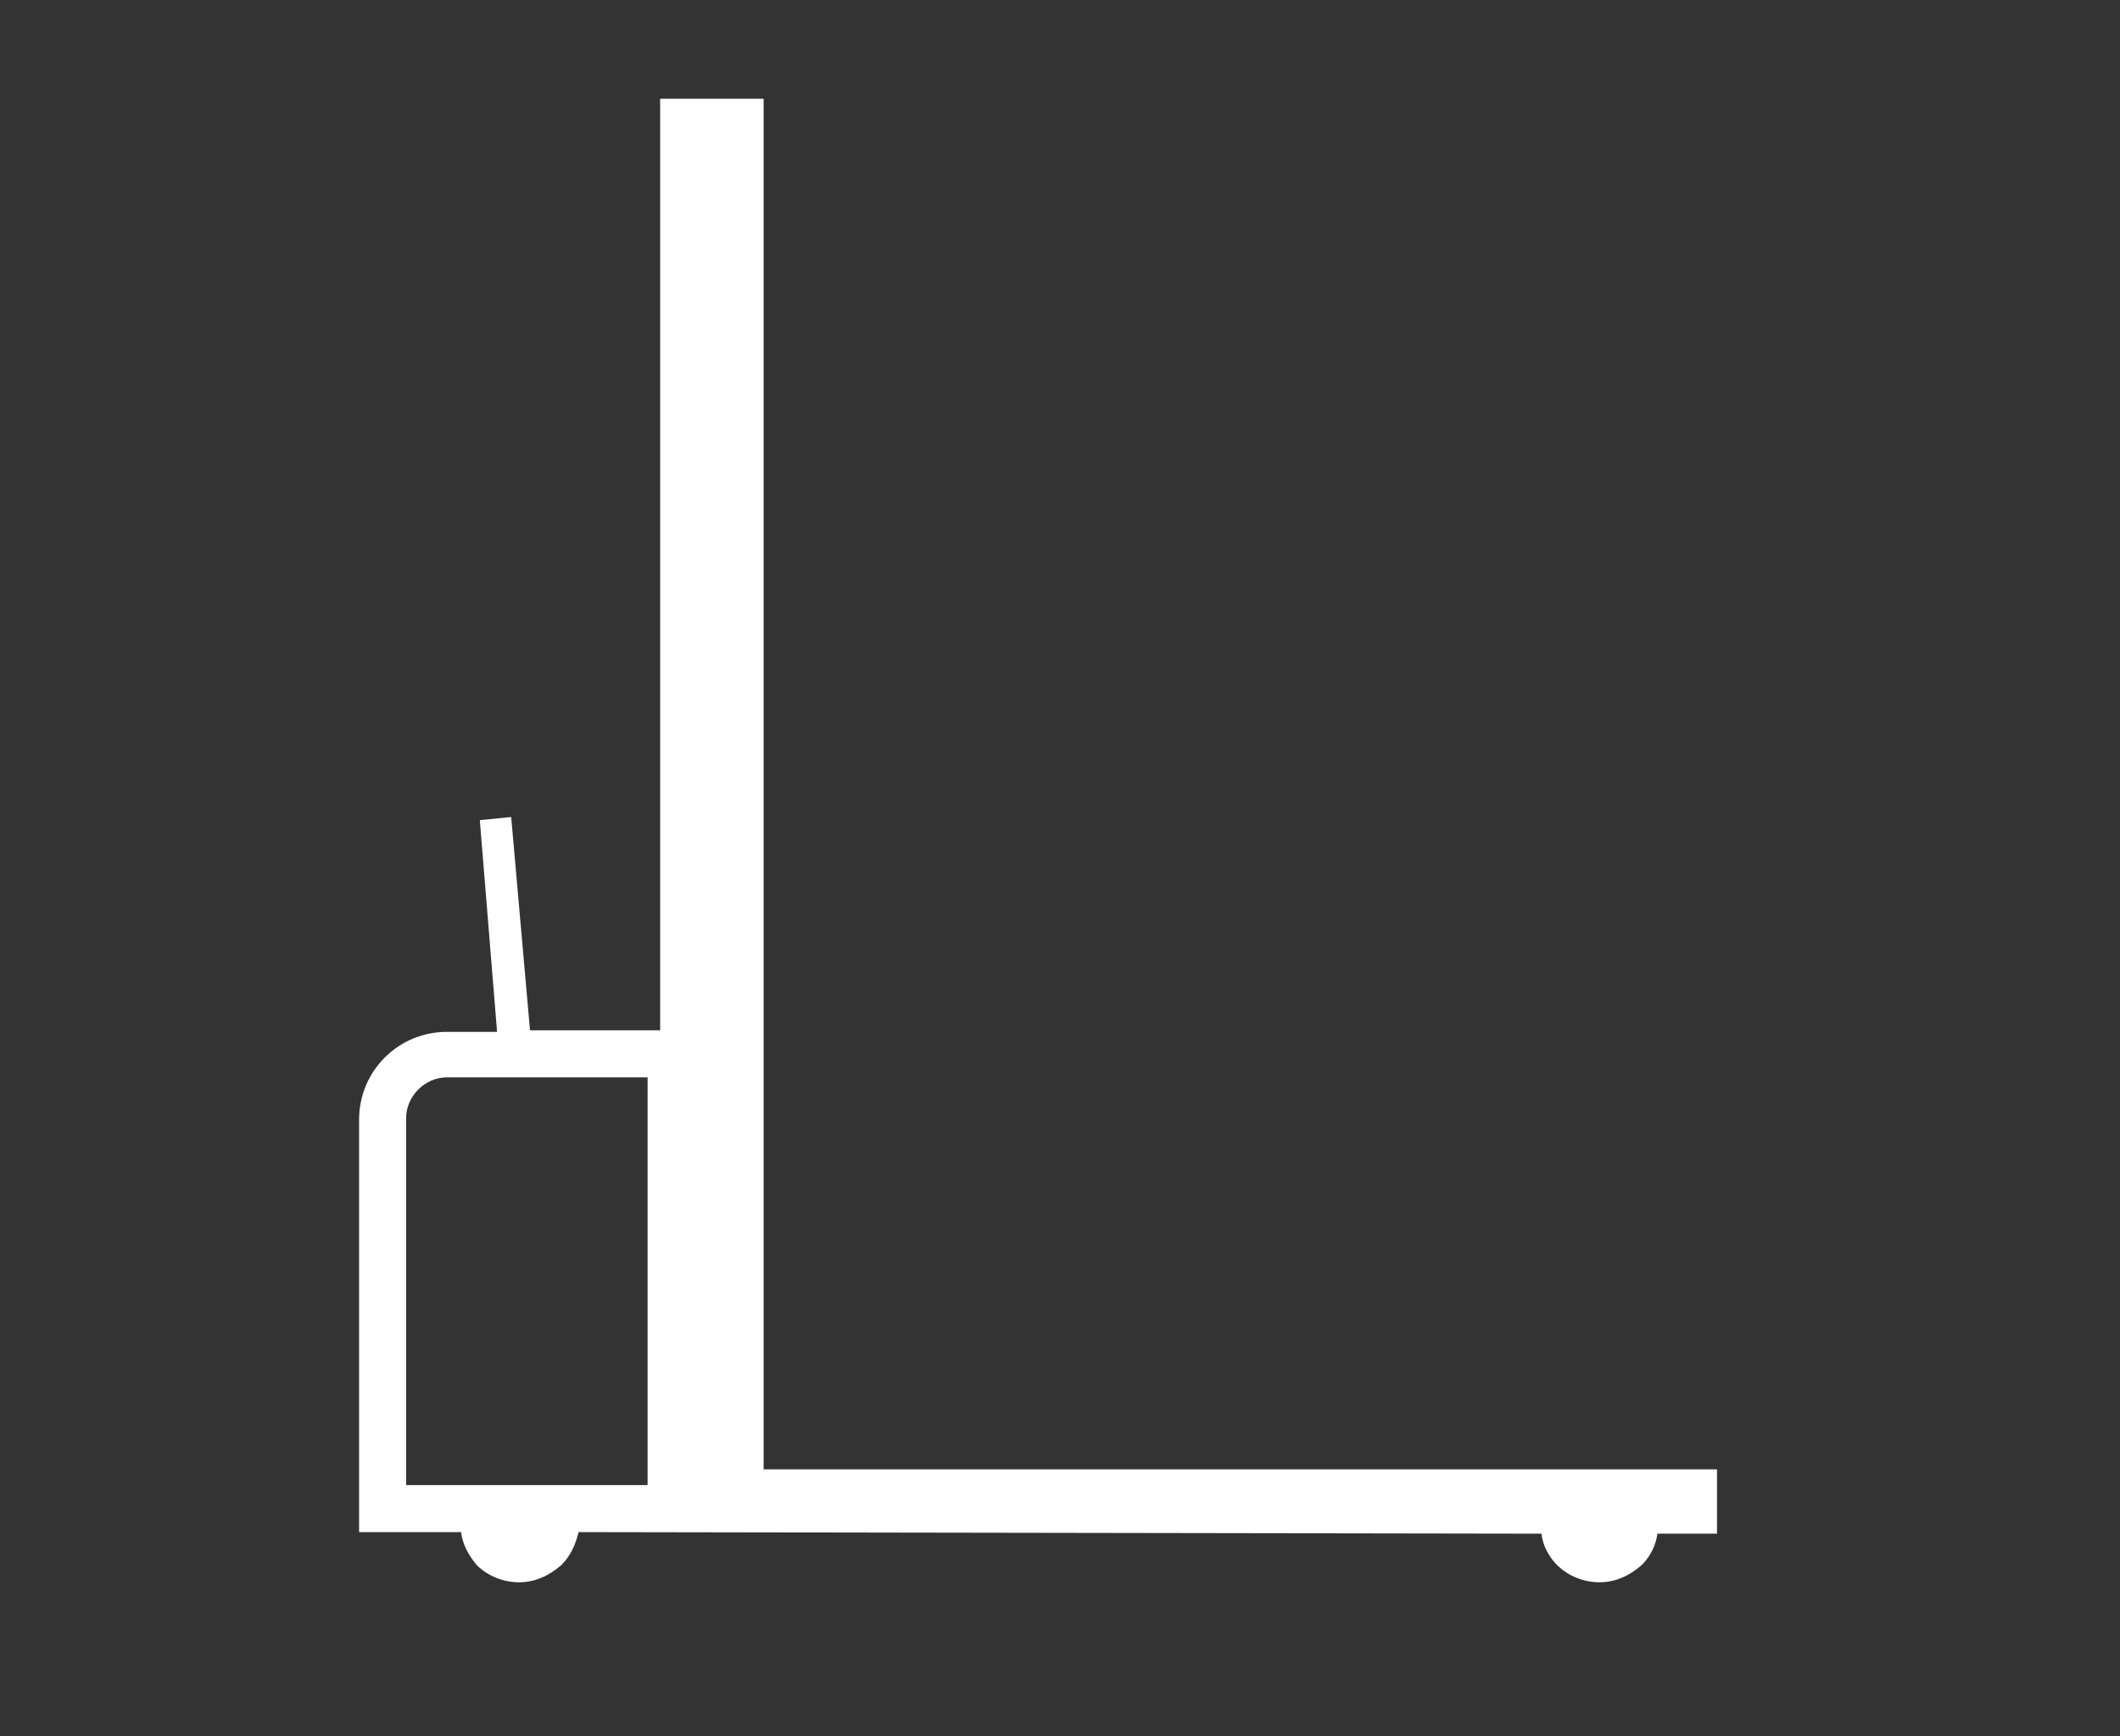 <?xml version="1.0" encoding="utf-8"?>
<!-- Generator: Adobe Illustrator 26.2.1, SVG Export Plug-In . SVG Version: 6.00 Build 0)  -->
<svg version="1.1" xmlns="http://www.w3.org/2000/svg" xmlns:xlink="http://www.w3.org/1999/xlink" x="0px" y="0px"
	 viewBox="0 0 135.2 110.7" style="enable-background:new 0 0 135.2 110.7;" xml:space="preserve">
<rect x="0" y="0" width="135.2" height="110.7" fill="#333333" stroke="none"/>
<style type="text/css">
	.st0{fill:#1D1D1B;}
	.st1{fill:#F18700;}
	.st2{opacity:0.71;fill:#1D1D1B;}
	.st3{opacity:0.18;}
	.st4{clip-path:url(#SVGID_00000129175585879263734370000012084309729708733057_);fill:#CCCCCC;}
	.st5{clip-path:url(#SVGID_00000121971760768260298270000001722481010153365933_);fill:#CCCCCC;}
	.st6{fill:#FFFFFF;}
	.st7{opacity:0.4;}
	.st8{clip-path:url(#SVGID_00000177458570127003291410000017860353700545307527_);}
	.st9{opacity:0.82;fill:#1D1D1B;}
	.st10{fill:#E27100;}
	.st11{fill:#F08700;}
	.st12{clip-path:url(#SVGID_00000139271835731765342860000007289131304568367806_);fill:#E87C06;}
	.st13{fill:#3F3F3E;}
	.st14{fill:none;stroke:#F18700;stroke-width:2.292;stroke-linecap:round;stroke-linejoin:round;stroke-miterlimit:10;}
	.st15{fill:none;stroke:#FFFFFF;stroke-linecap:round;stroke-linejoin:round;stroke-miterlimit:10;}
	.st16{fill-rule:evenodd;clip-rule:evenodd;}
	.st17{fill:none;stroke:#FFFFFF;stroke-width:4;stroke-miterlimit:10;}
	.st18{fill:none;stroke:#F18700;stroke-width:8;stroke-miterlimit:10;}
	.st19{fill:#FFFFFF;stroke:#F18700;stroke-width:0.5;stroke-miterlimit:10;}
	.st20{fill:none;stroke:#FFFFFF;stroke-miterlimit:10;}
	.st21{opacity:0.35;fill:none;stroke:#F4F4F4;stroke-width:2;stroke-miterlimit:10;}
	.st22{opacity:0.14;fill:none;stroke:#F4F4F4;stroke-width:2;stroke-miterlimit:10;}
	.st23{fill:none;}
	.st24{fill:none;stroke:#FFFFFF;stroke-width:3;stroke-miterlimit:10;}
</style>
<g id="Fond">
</g>
<g id="images">
</g>
<g id="textes">
	<path class="st6" d="M109.5,93.7H48.7V6.3h-6.6v59.4h-8.3l-1.2-13.6l-2,0.2l1.1,13.5h-3.2c-3.1,0-5.6,2.5-5.6,5.6v26.3l6.5,0
		c0.1,0.8,0.5,1.5,1,2.1c0.7,0.7,1.7,1.1,2.7,1.1c0,0,0,0,0,0c1,0,1.9-0.4,2.7-1.1c0.6-0.6,0.9-1.3,1.1-2.1l61.4,0.1
		c0.1,0.8,0.5,1.5,1,2c0.7,0.7,1.7,1.1,2.7,1.1c0,0,0,0,0,0c1,0,1.9-0.4,2.7-1.1c0.6-0.6,0.9-1.3,1-2l3.8,0V93.7z M41.4,94.7H25.9
		V71.3c0-1.4,1.2-2.6,2.6-2.6h12.8V94.7z"/>
</g>
</svg>
